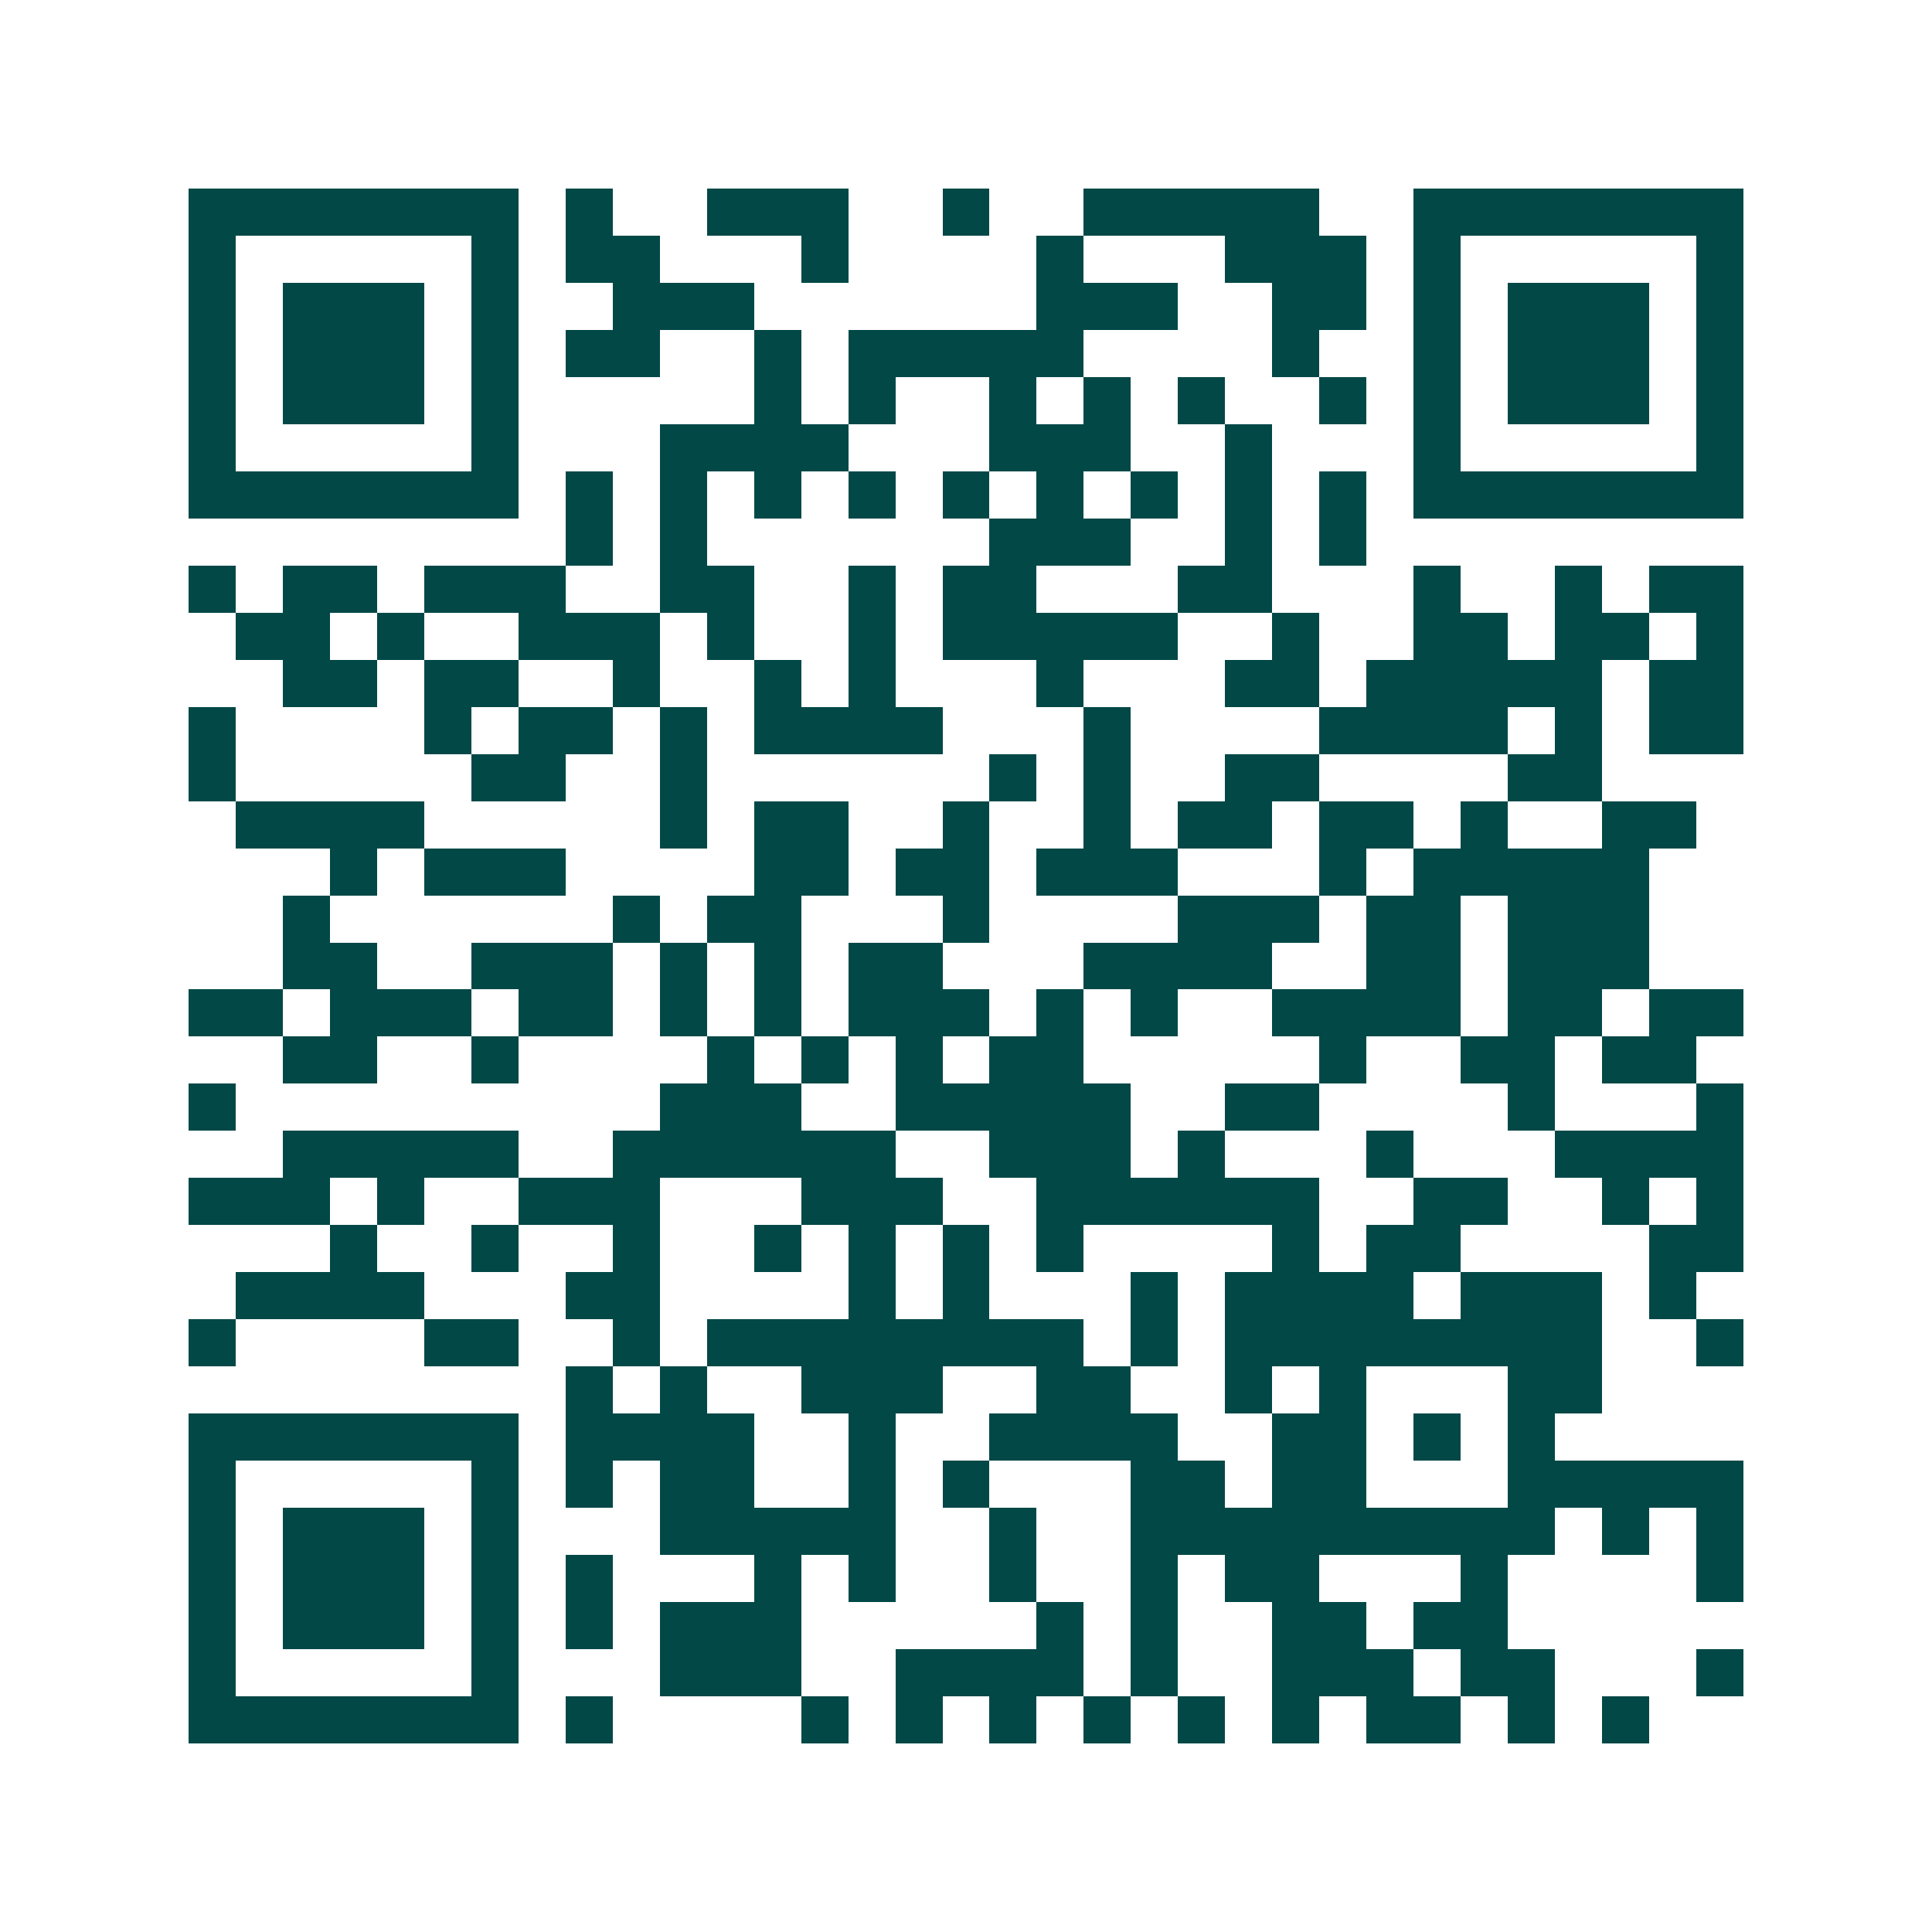 <svg xmlns="http://www.w3.org/2000/svg" width="200" height="200" viewBox="0 0 41 41" shape-rendering="crispEdges"><path fill="#ffffff" d="M0 0h41v41H0z"/><path stroke="#014847" d="M4 4.5h7m1 0h1m2 0h3m2 0h1m2 0h5m2 0h7M4 5.5h1m5 0h1m1 0h2m3 0h1m4 0h1m3 0h3m1 0h1m5 0h1M4 6.5h1m1 0h3m1 0h1m2 0h3m6 0h3m2 0h2m1 0h1m1 0h3m1 0h1M4 7.5h1m1 0h3m1 0h1m1 0h2m2 0h1m1 0h5m4 0h1m2 0h1m1 0h3m1 0h1M4 8.5h1m1 0h3m1 0h1m5 0h1m1 0h1m2 0h1m1 0h1m1 0h1m2 0h1m1 0h1m1 0h3m1 0h1M4 9.5h1m5 0h1m3 0h4m3 0h3m2 0h1m3 0h1m5 0h1M4 10.5h7m1 0h1m1 0h1m1 0h1m1 0h1m1 0h1m1 0h1m1 0h1m1 0h1m1 0h1m1 0h7M12 11.5h1m1 0h1m6 0h3m2 0h1m1 0h1M4 12.5h1m1 0h2m1 0h3m2 0h2m2 0h1m1 0h2m3 0h2m3 0h1m2 0h1m1 0h2M5 13.5h2m1 0h1m2 0h3m1 0h1m2 0h1m1 0h5m2 0h1m2 0h2m1 0h2m1 0h1M6 14.5h2m1 0h2m2 0h1m2 0h1m1 0h1m3 0h1m3 0h2m1 0h5m1 0h2M4 15.5h1m4 0h1m1 0h2m1 0h1m1 0h4m3 0h1m4 0h4m1 0h1m1 0h2M4 16.5h1m5 0h2m2 0h1m6 0h1m1 0h1m2 0h2m4 0h2M5 17.5h4m5 0h1m1 0h2m2 0h1m2 0h1m1 0h2m1 0h2m1 0h1m2 0h2M7 18.5h1m1 0h3m4 0h2m1 0h2m1 0h3m3 0h1m1 0h5M6 19.5h1m6 0h1m1 0h2m3 0h1m4 0h3m1 0h2m1 0h3M6 20.5h2m2 0h3m1 0h1m1 0h1m1 0h2m3 0h4m2 0h2m1 0h3M4 21.5h2m1 0h3m1 0h2m1 0h1m1 0h1m1 0h3m1 0h1m1 0h1m2 0h4m1 0h2m1 0h2M6 22.5h2m2 0h1m4 0h1m1 0h1m1 0h1m1 0h2m5 0h1m2 0h2m1 0h2M4 23.5h1m9 0h3m2 0h5m2 0h2m4 0h1m3 0h1M6 24.5h5m2 0h6m2 0h3m1 0h1m3 0h1m3 0h4M4 25.5h3m1 0h1m2 0h3m3 0h3m2 0h6m2 0h2m2 0h1m1 0h1M7 26.5h1m2 0h1m2 0h1m2 0h1m1 0h1m1 0h1m1 0h1m4 0h1m1 0h2m4 0h2M5 27.5h4m3 0h2m4 0h1m1 0h1m3 0h1m1 0h4m1 0h3m1 0h1M4 28.5h1m4 0h2m2 0h1m1 0h8m1 0h1m1 0h8m2 0h1M12 29.5h1m1 0h1m2 0h3m2 0h2m2 0h1m1 0h1m3 0h2M4 30.5h7m1 0h4m2 0h1m2 0h4m2 0h2m1 0h1m1 0h1M4 31.5h1m5 0h1m1 0h1m1 0h2m2 0h1m1 0h1m3 0h2m1 0h2m3 0h5M4 32.5h1m1 0h3m1 0h1m3 0h5m2 0h1m2 0h9m1 0h1m1 0h1M4 33.5h1m1 0h3m1 0h1m1 0h1m3 0h1m1 0h1m2 0h1m2 0h1m1 0h2m3 0h1m4 0h1M4 34.5h1m1 0h3m1 0h1m1 0h1m1 0h3m5 0h1m1 0h1m2 0h2m1 0h2M4 35.5h1m5 0h1m3 0h3m2 0h4m1 0h1m2 0h3m1 0h2m3 0h1M4 36.5h7m1 0h1m4 0h1m1 0h1m1 0h1m1 0h1m1 0h1m1 0h1m1 0h2m1 0h1m1 0h1"/></svg>
